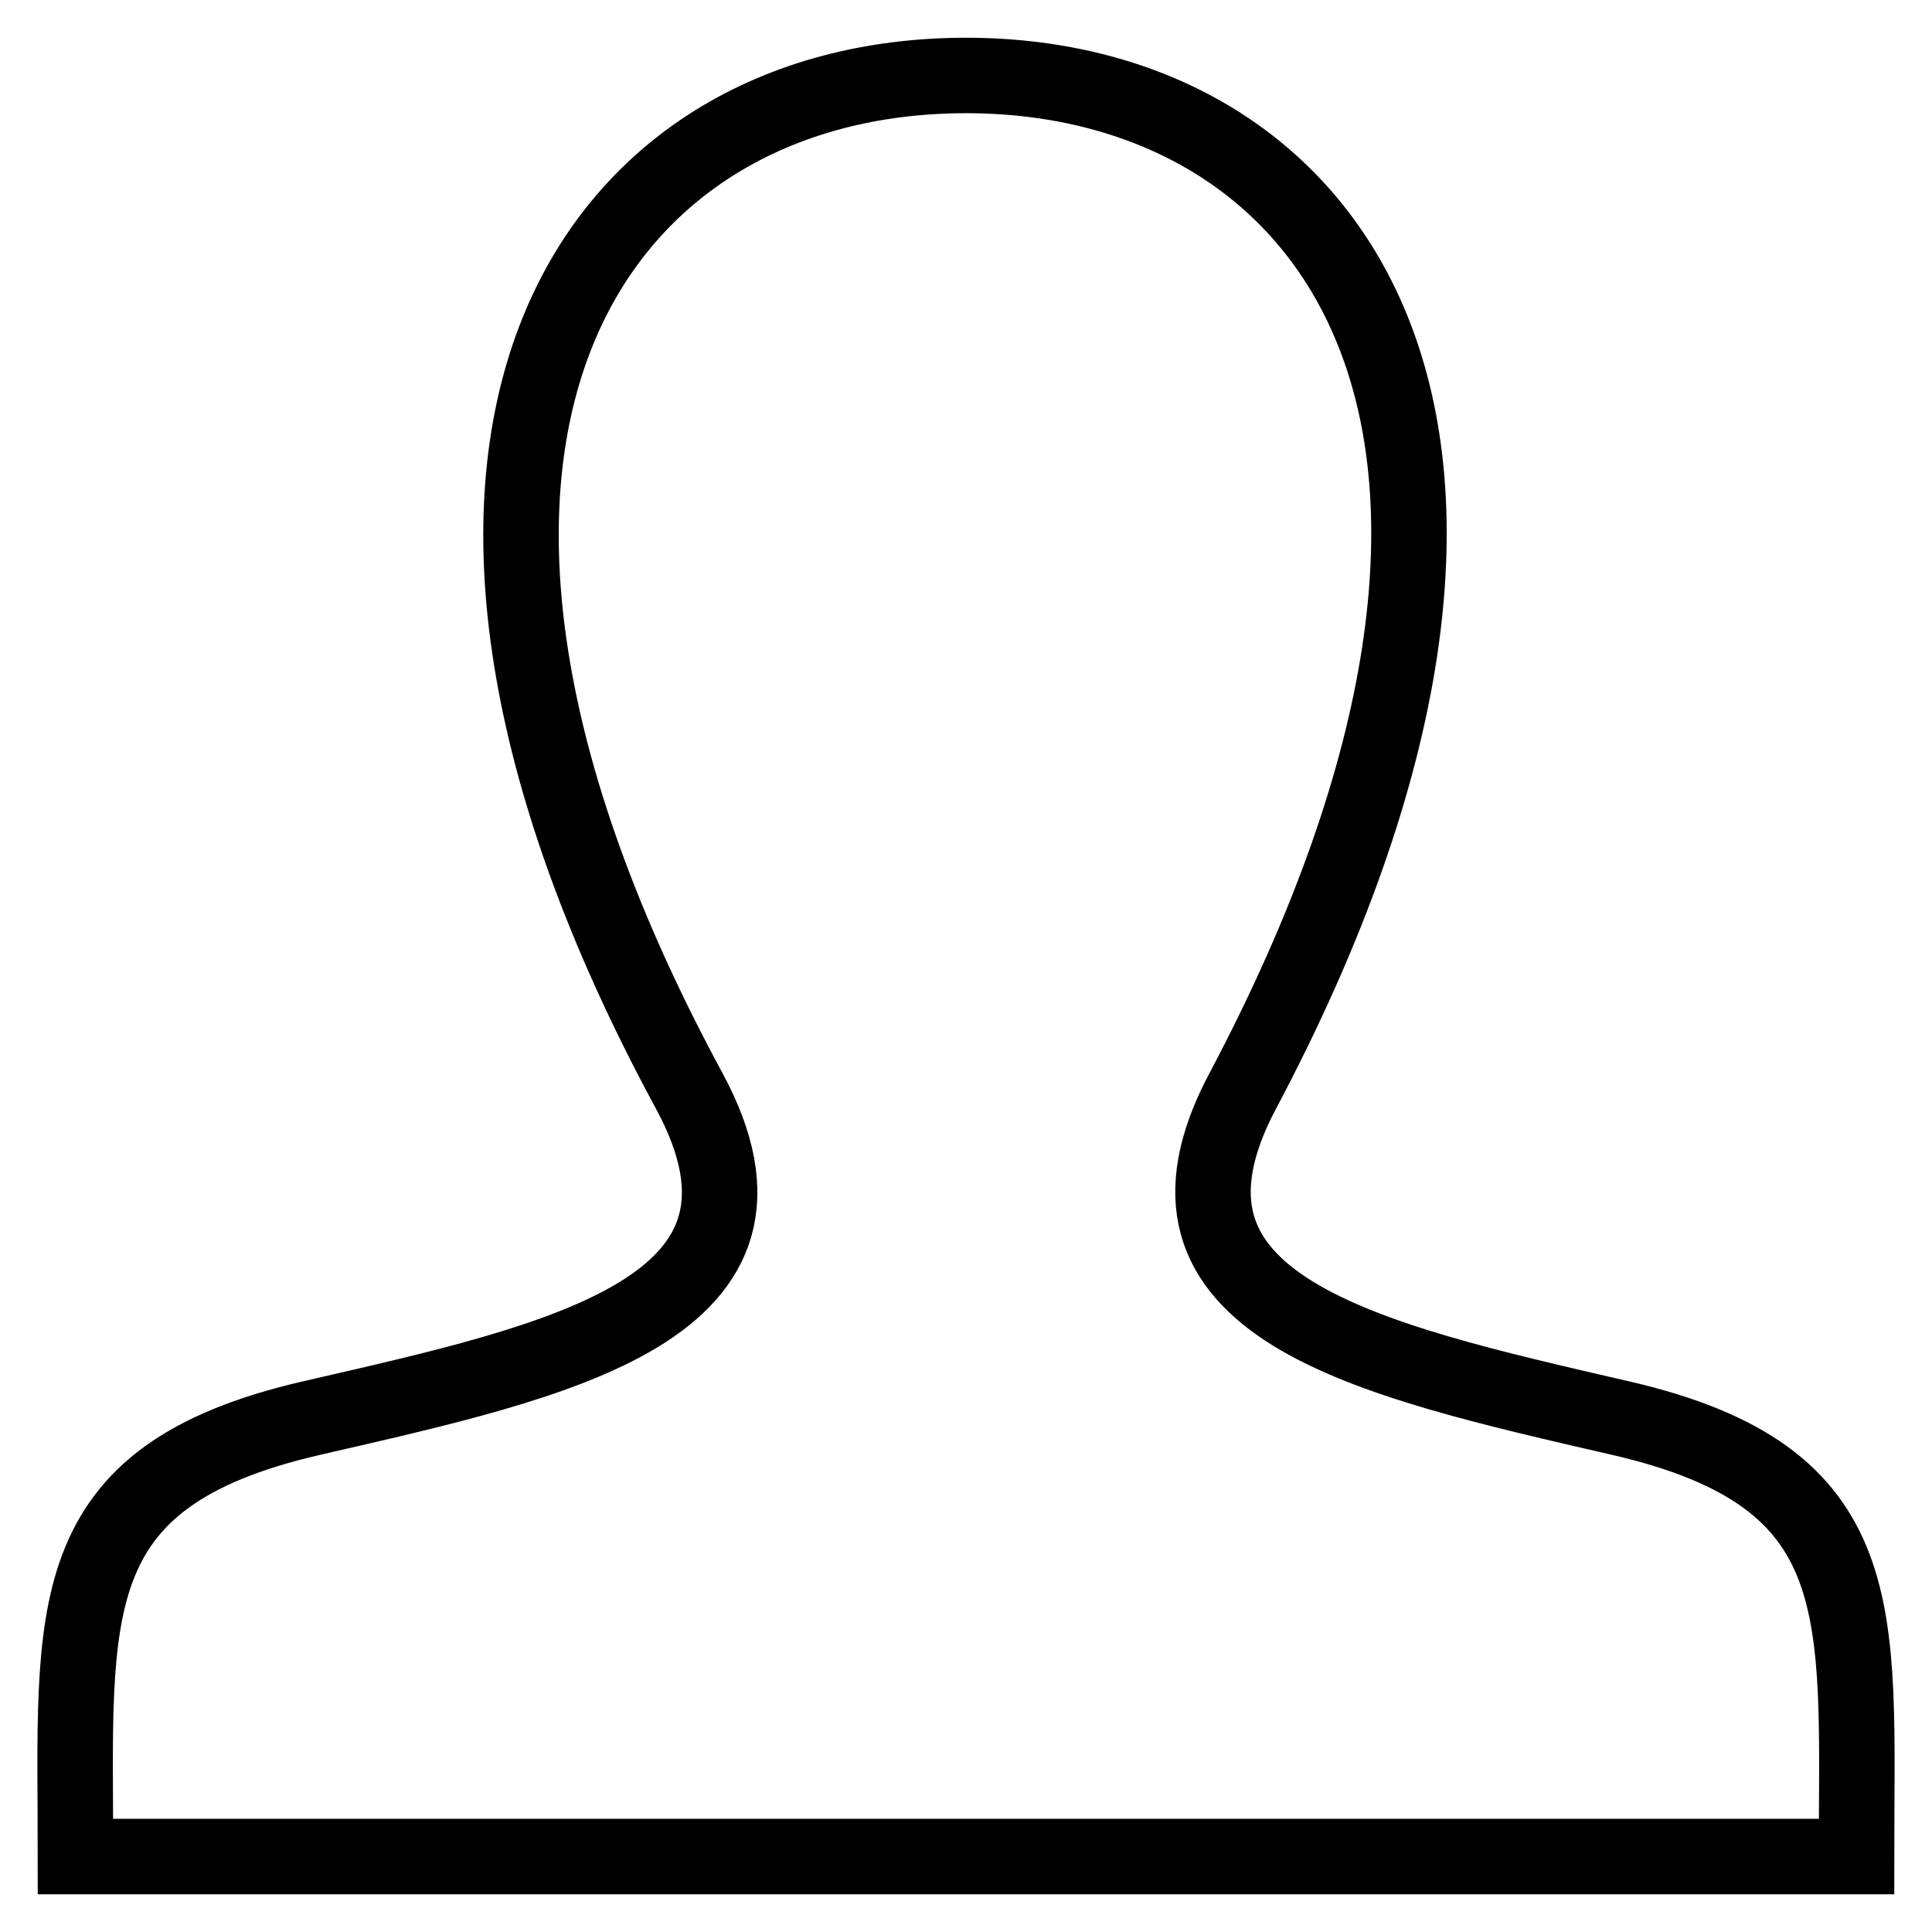 <?xml version="1.0" encoding="utf-8"?>
<!-- Svg Vector Icons : http://www.onlinewebfonts.com/icon -->
<!DOCTYPE svg PUBLIC "-//W3C//DTD SVG 1.1//EN" "http://www.w3.org/Graphics/SVG/1.1/DTD/svg11.dtd">
<svg version="1.1" xmlns="http://www.w3.org/2000/svg" xmlns:xlink="http://www.w3.org/1999/xlink" x="0px" y="0px" viewBox="0 0 256 256" enable-background="new 0 0 256 256" xml:space="preserve">
<g><g><path stroke-width="10" fill-opacity="0" stroke="#000000"  d="M214.7,187.9c-33.8-7.8-65.3-14.7-50-43.4C211.1,56.9,177,10,128,10c-50,0-83.2,48.6-36.7,134.5c15.7,29-17,35.8-50,43.4C7.4,195.7,10,213.6,10,246H246C246,213.6,248.6,195.7,214.7,187.9z"/></g></g>
</svg>